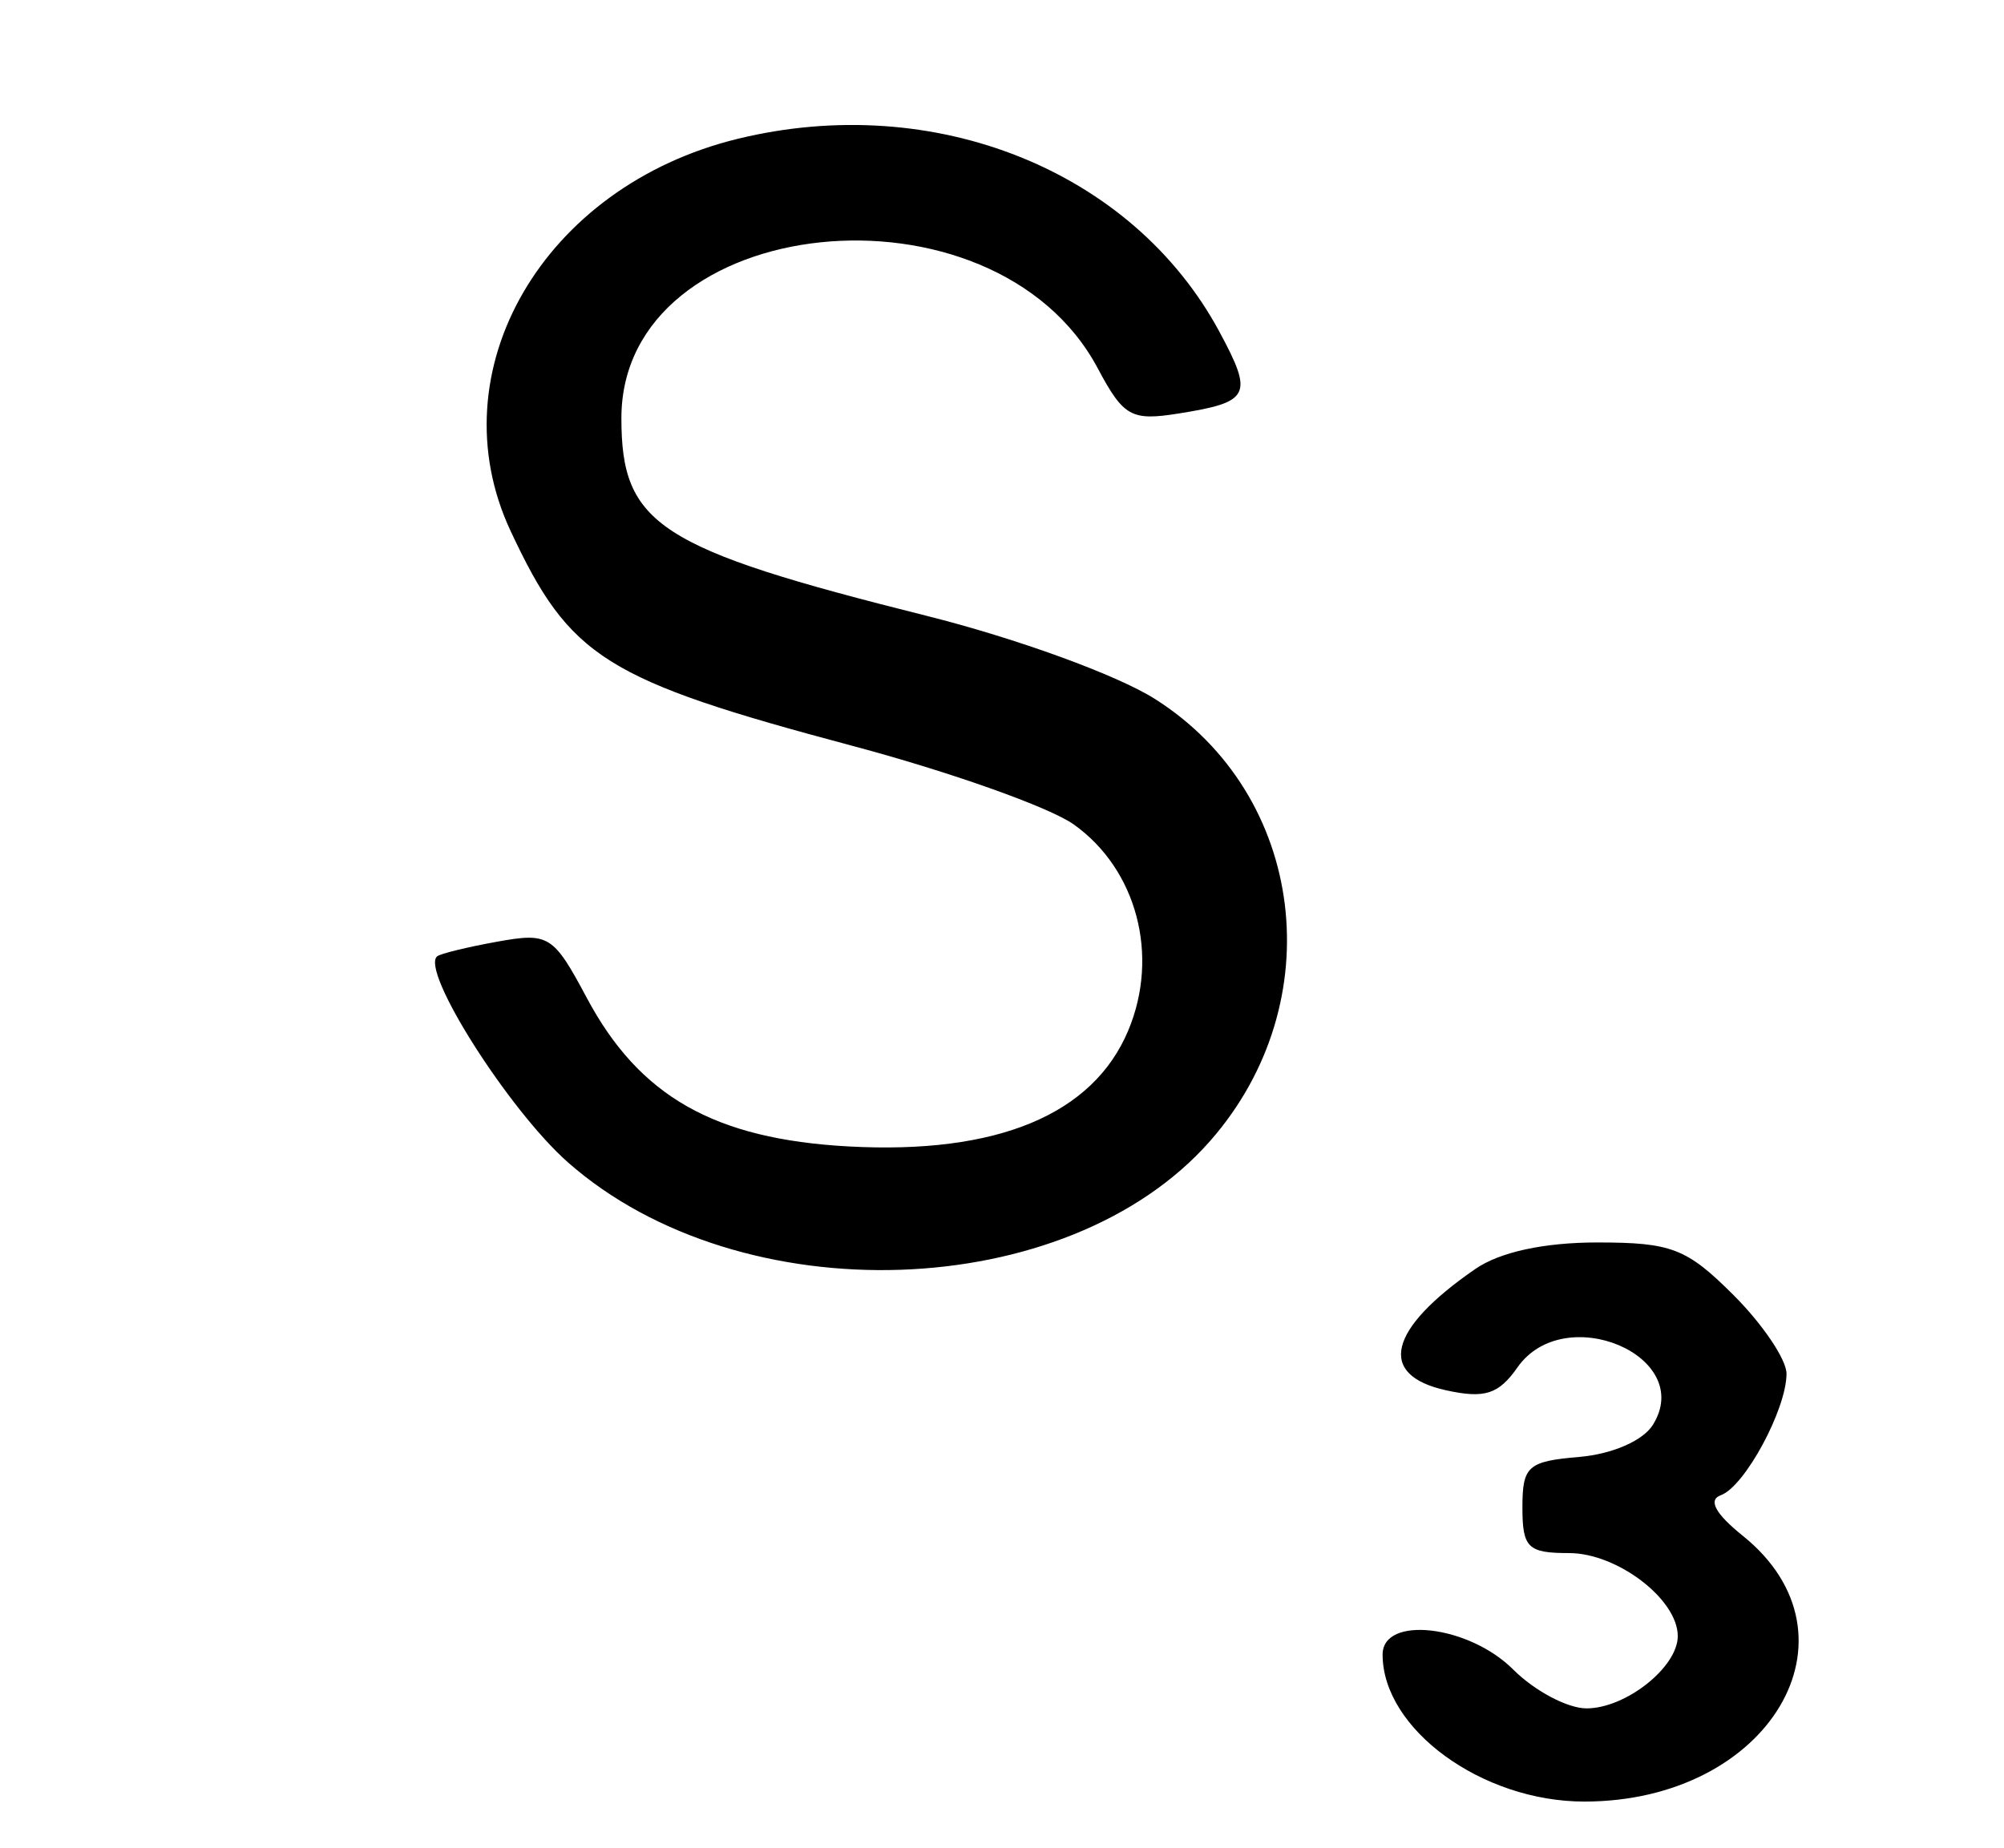 <svg xmlns="http://www.w3.org/2000/svg" width="129" height="119" viewBox="0 0 129 119" version="1.1">
	<path d="M 47.500 8.935 C 34.957 11.989, 28.056 23.895, 32.865 34.183 C 36.688 42.361, 38.930 43.770, 54.894 48.030 C 61.161 49.701, 67.563 51.976, 69.119 53.085 C 73.177 55.974, 74.646 61.518, 72.632 66.339 C 70.360 71.775, 64.186 74.339, 54.623 73.817 C 45.996 73.347, 41.160 70.602, 37.772 64.251 C 35.619 60.216, 35.329 60.034, 32.002 60.634 C 30.076 60.981, 28.336 61.407, 28.136 61.580 C 27.056 62.514, 32.775 71.512, 36.571 74.853 C 47.698 84.648, 68.699 83.940, 77.902 73.459 C 85.726 64.548, 84.057 51.163, 74.354 45.010 C 71.911 43.460, 65.442 41.105, 59.630 39.648 C 42.360 35.321, 40 33.791, 40 26.923 C 40 13.615, 63.955 11.112, 70.666 23.718 C 72.325 26.833, 72.823 27.111, 75.874 26.624 C 80.480 25.889, 80.698 25.451, 78.494 21.359 C 72.900 10.971, 60.143 5.857, 47.500 8.935 M 94.973 81.704 C 89.343 85.584, 88.630 88.540, 93.087 89.519 C 95.574 90.065, 96.467 89.779, 97.683 88.042 C 100.706 83.726, 109.165 87.326, 106.394 91.750 C 105.755 92.770, 103.775 93.629, 101.649 93.810 C 98.348 94.091, 98 94.401, 98 97.060 C 98 99.660, 98.347 100, 101 100 C 104.104 100, 108 102.975, 108 105.345 C 108 107.348, 104.653 110, 102.126 110 C 100.907 110, 98.784 108.875, 97.409 107.500 C 94.543 104.634, 89 103.998, 89 106.535 C 89 111.335, 95.399 116, 101.982 116 C 113.895 116, 120.232 105.352, 112.173 98.876 C 110.418 97.466, 109.936 96.573, 110.771 96.274 C 112.307 95.725, 115 90.741, 115 88.450 C 115 87.542, 113.470 85.270, 111.600 83.400 C 108.576 80.376, 107.605 80, 102.823 80 C 99.390 80, 96.551 80.616, 94.973 81.704" stroke="none" fill="black" fill-rule="evenodd"/>
</svg>